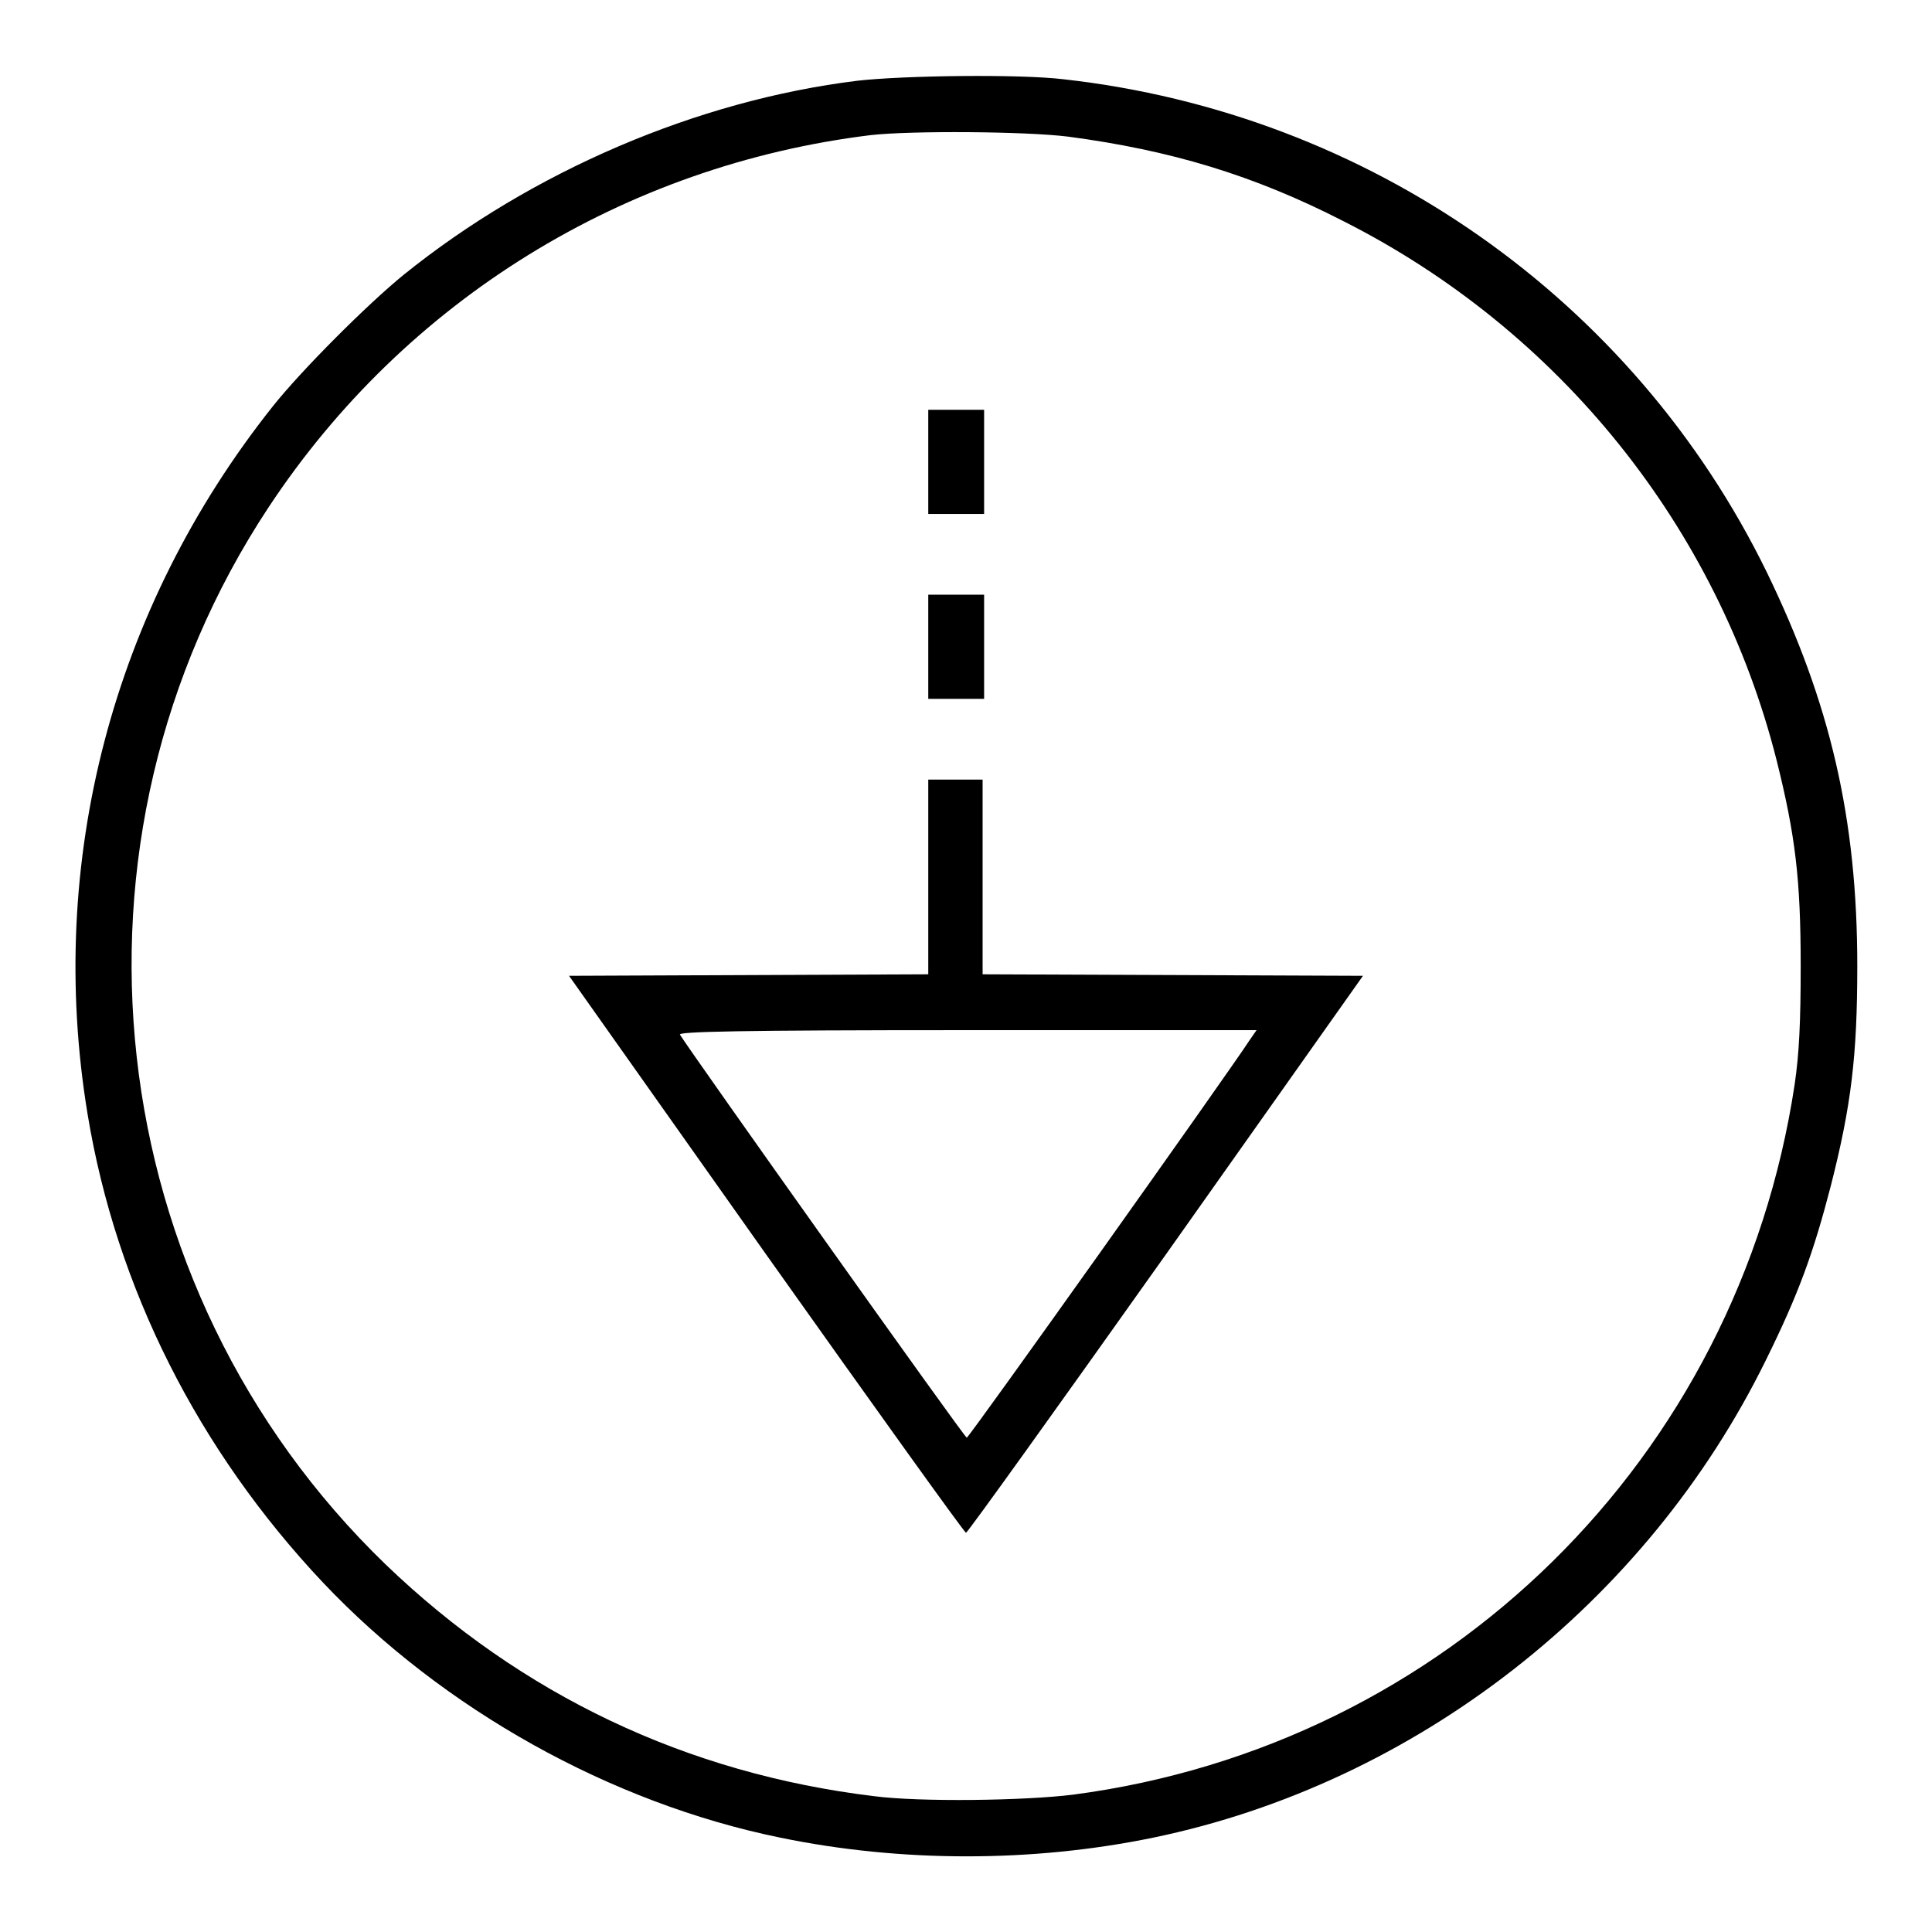 <?xml version="1.0" encoding="utf-8"?>
<!-- Svg Vector Icons : http://www.onlinewebfonts.com/icon -->
<!DOCTYPE svg PUBLIC "-//W3C//DTD SVG 1.1//EN" "http://www.w3.org/Graphics/SVG/1.1/DTD/svg11.dtd">
<svg version="1.1" xmlns="http://www.w3.org/2000/svg" xmlns:xlink="http://www.w3.org/1999/xlink" x="0px" y="0px" viewBox="0 0 256 256" enable-background="new 0 0 256 256" xml:space="preserve">
<g><g><g><path fill="#000000" d="M113.6,10.7c-21.2,2.6-43.1,12-60.1,25.7c-4.8,3.9-13.6,12.7-17.4,17.5c-21.2,26.7-30,60.3-24.5,93.7c3.8,23.1,14.7,44.6,31.2,62.1c15.9,16.8,38.1,29.2,60.6,33.8c16,3.3,33.4,3.3,49.4,0c34.8-7.2,65.4-31.1,81.2-63.3c4.3-8.7,6.3-14.2,8.6-23.1c2.7-10.6,3.5-17.2,3.5-29.1c0-19.6-3.6-34.9-12-52.2c-17.7-36.2-52.8-60.8-93.2-65.3C135.1,9.8,119.7,10,113.6,10.7z M141.5,18.1c13.6,1.8,24.6,5.1,36.5,11.2c28.7,14.5,49.6,40.6,57.4,71.4c2.5,10,3.2,15.8,3.2,27.3c0,7.5-0.2,11.6-0.8,15.7c-7.5,49.6-46.2,87.6-95.6,94.1c-6.4,0.8-20.3,1-26.4,0.2c-24.8-3-46.7-13.4-64.7-30.7C13,170.5,6.4,111.4,35.6,67.2c18.1-27.4,47.1-45.3,79.8-49.3C120.8,17.3,135.8,17.4,141.5,18.1z"/><path fill="#000000" d="M123,61.2v6.9h3.7h3.7v-6.9v-6.9h-3.7H123V61.2z"/><path fill="#000000" d="M123,85.7v6.9h3.7h3.7v-6.9v-6.9h-3.7H123V85.7z"/><path fill="#000000" d="M123,116.2v12.9l-23.8,0.1l-23.8,0.1l26.1,36.9c14.4,20.3,26.3,36.9,26.5,36.9c0.2,0,12.1-16.6,26.5-36.9l26.1-36.9l-25.2-0.1l-25.2-0.1v-12.9v-12.9h-3.7H123V116.2L123,116.2z M165.6,137.8c-3,4.6-37.2,52.7-37.5,52.7c-0.3,0-36.6-51.1-38-53.4c-0.3-0.4,7.5-0.6,38-0.6h38.4L165.6,137.8z"/></g></g></g>
</svg>